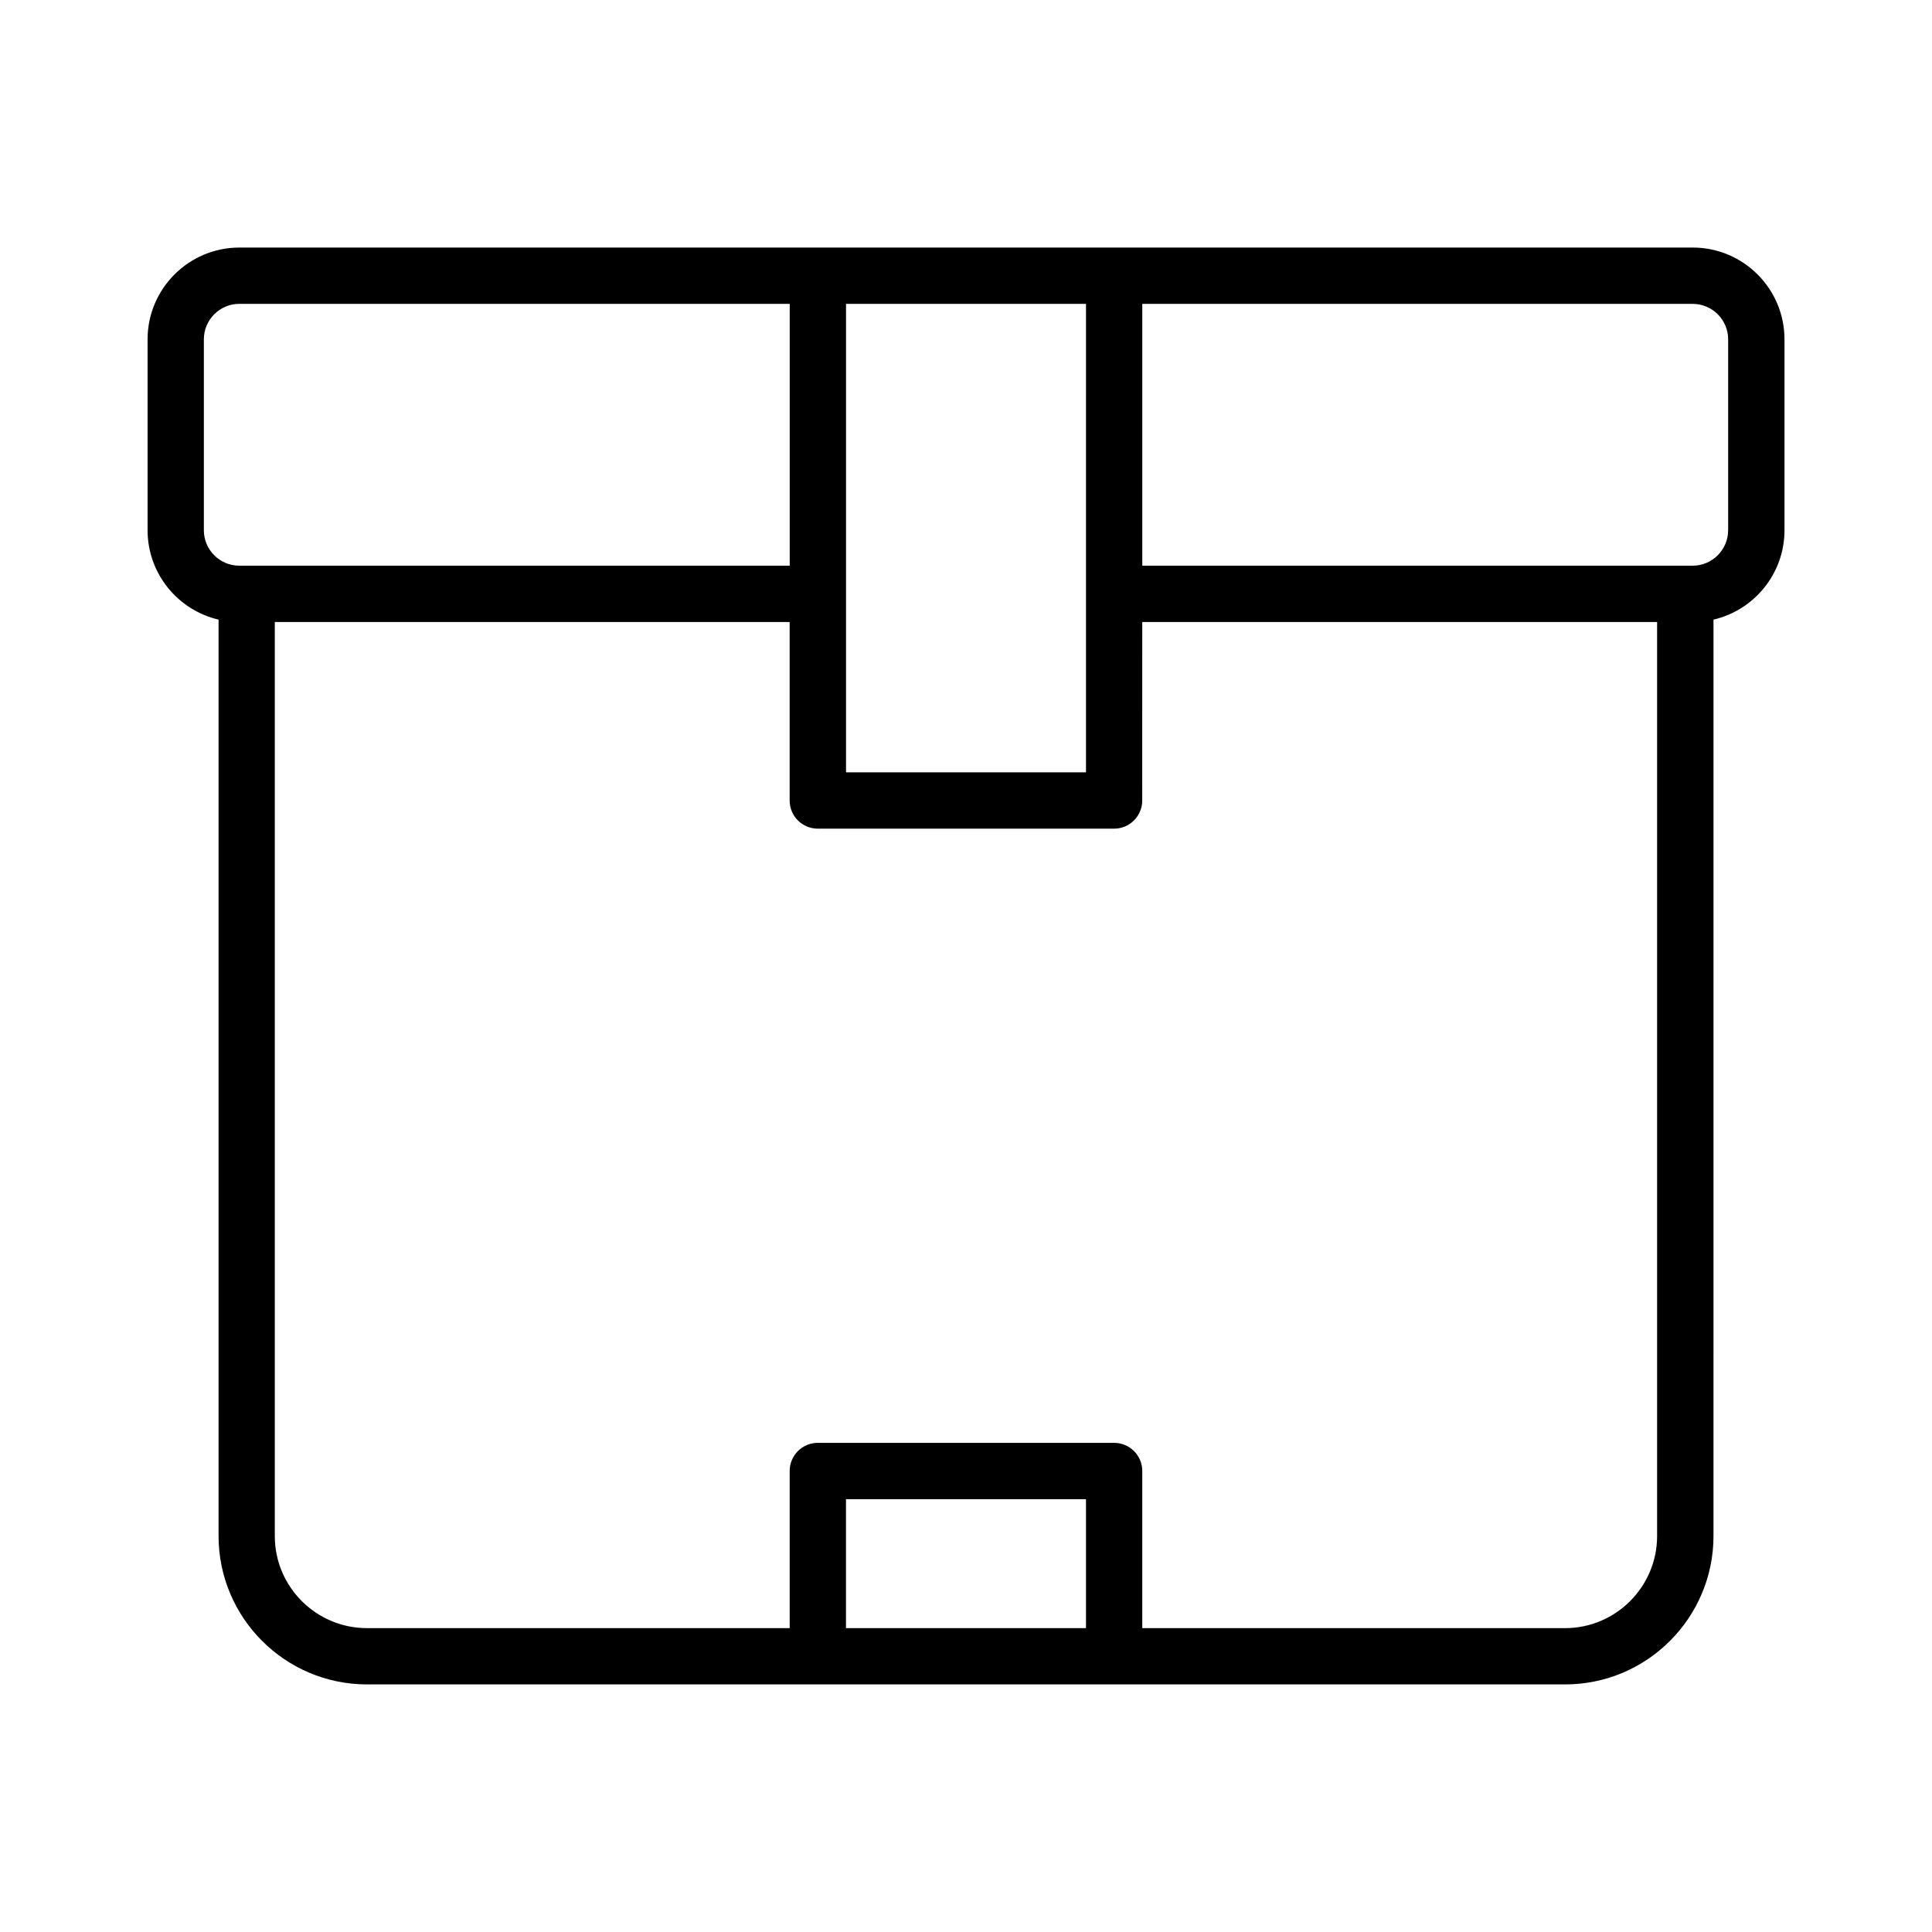 <?xml version="1.0" encoding="UTF-8"?>
<!-- Uploaded to: ICON Repo, www.svgrepo.com, Generator: ICON Repo Mixer Tools -->
<svg fill="#000000" width="800px" height="800px" version="1.1" viewBox="144 144 512 512" xmlns="http://www.w3.org/2000/svg">
 <path d="m601.97 284.52c0 5.176-4.215 9.395-9.398 9.395h-145.85v-69.383h145.86c5.184 0 9.398 4.215 9.398 9.406v50.582zm-43.215 290.95h-112.04v-41.637c0-4.125-3.336-7.461-7.461-7.461l-78.523-0.004c-4.121 0-7.457 3.336-7.457 7.461v41.637l-112.04 0.004c-13.457 0-24.41-10.953-24.41-24.41v-242.22h136.44v47.301c0 4.125 3.336 7.461 7.457 7.461h78.52c4.121 0 7.461-3.336 7.461-7.461l0.008-47.301h136.44v242.22c0 13.461-10.953 24.414-24.406 24.414zm-126.96 0v-34.176h-63.598v34.176zm-233.77-290.95v-50.59c0-5.184 4.215-9.406 9.406-9.406h145.85v69.391h-145.86c-5.184 0-9.398-4.215-9.398-9.395zm170.18-59.988v124.15h63.594l0.004-124.15zm224.38-14.926h-385.15c-13.414 0-24.324 10.914-24.324 24.324v50.59c0 11.516 8.051 21.188 18.812 23.684v242.85c0 21.684 17.637 39.332 39.332 39.332h317.51c21.695 0 39.328-17.648 39.328-39.332l0.004-242.85c10.77-2.5 18.812-12.176 18.812-23.684v-50.59c0-13.418-10.91-24.328-24.324-24.328z" fill-rule="evenodd"/>
</svg>
